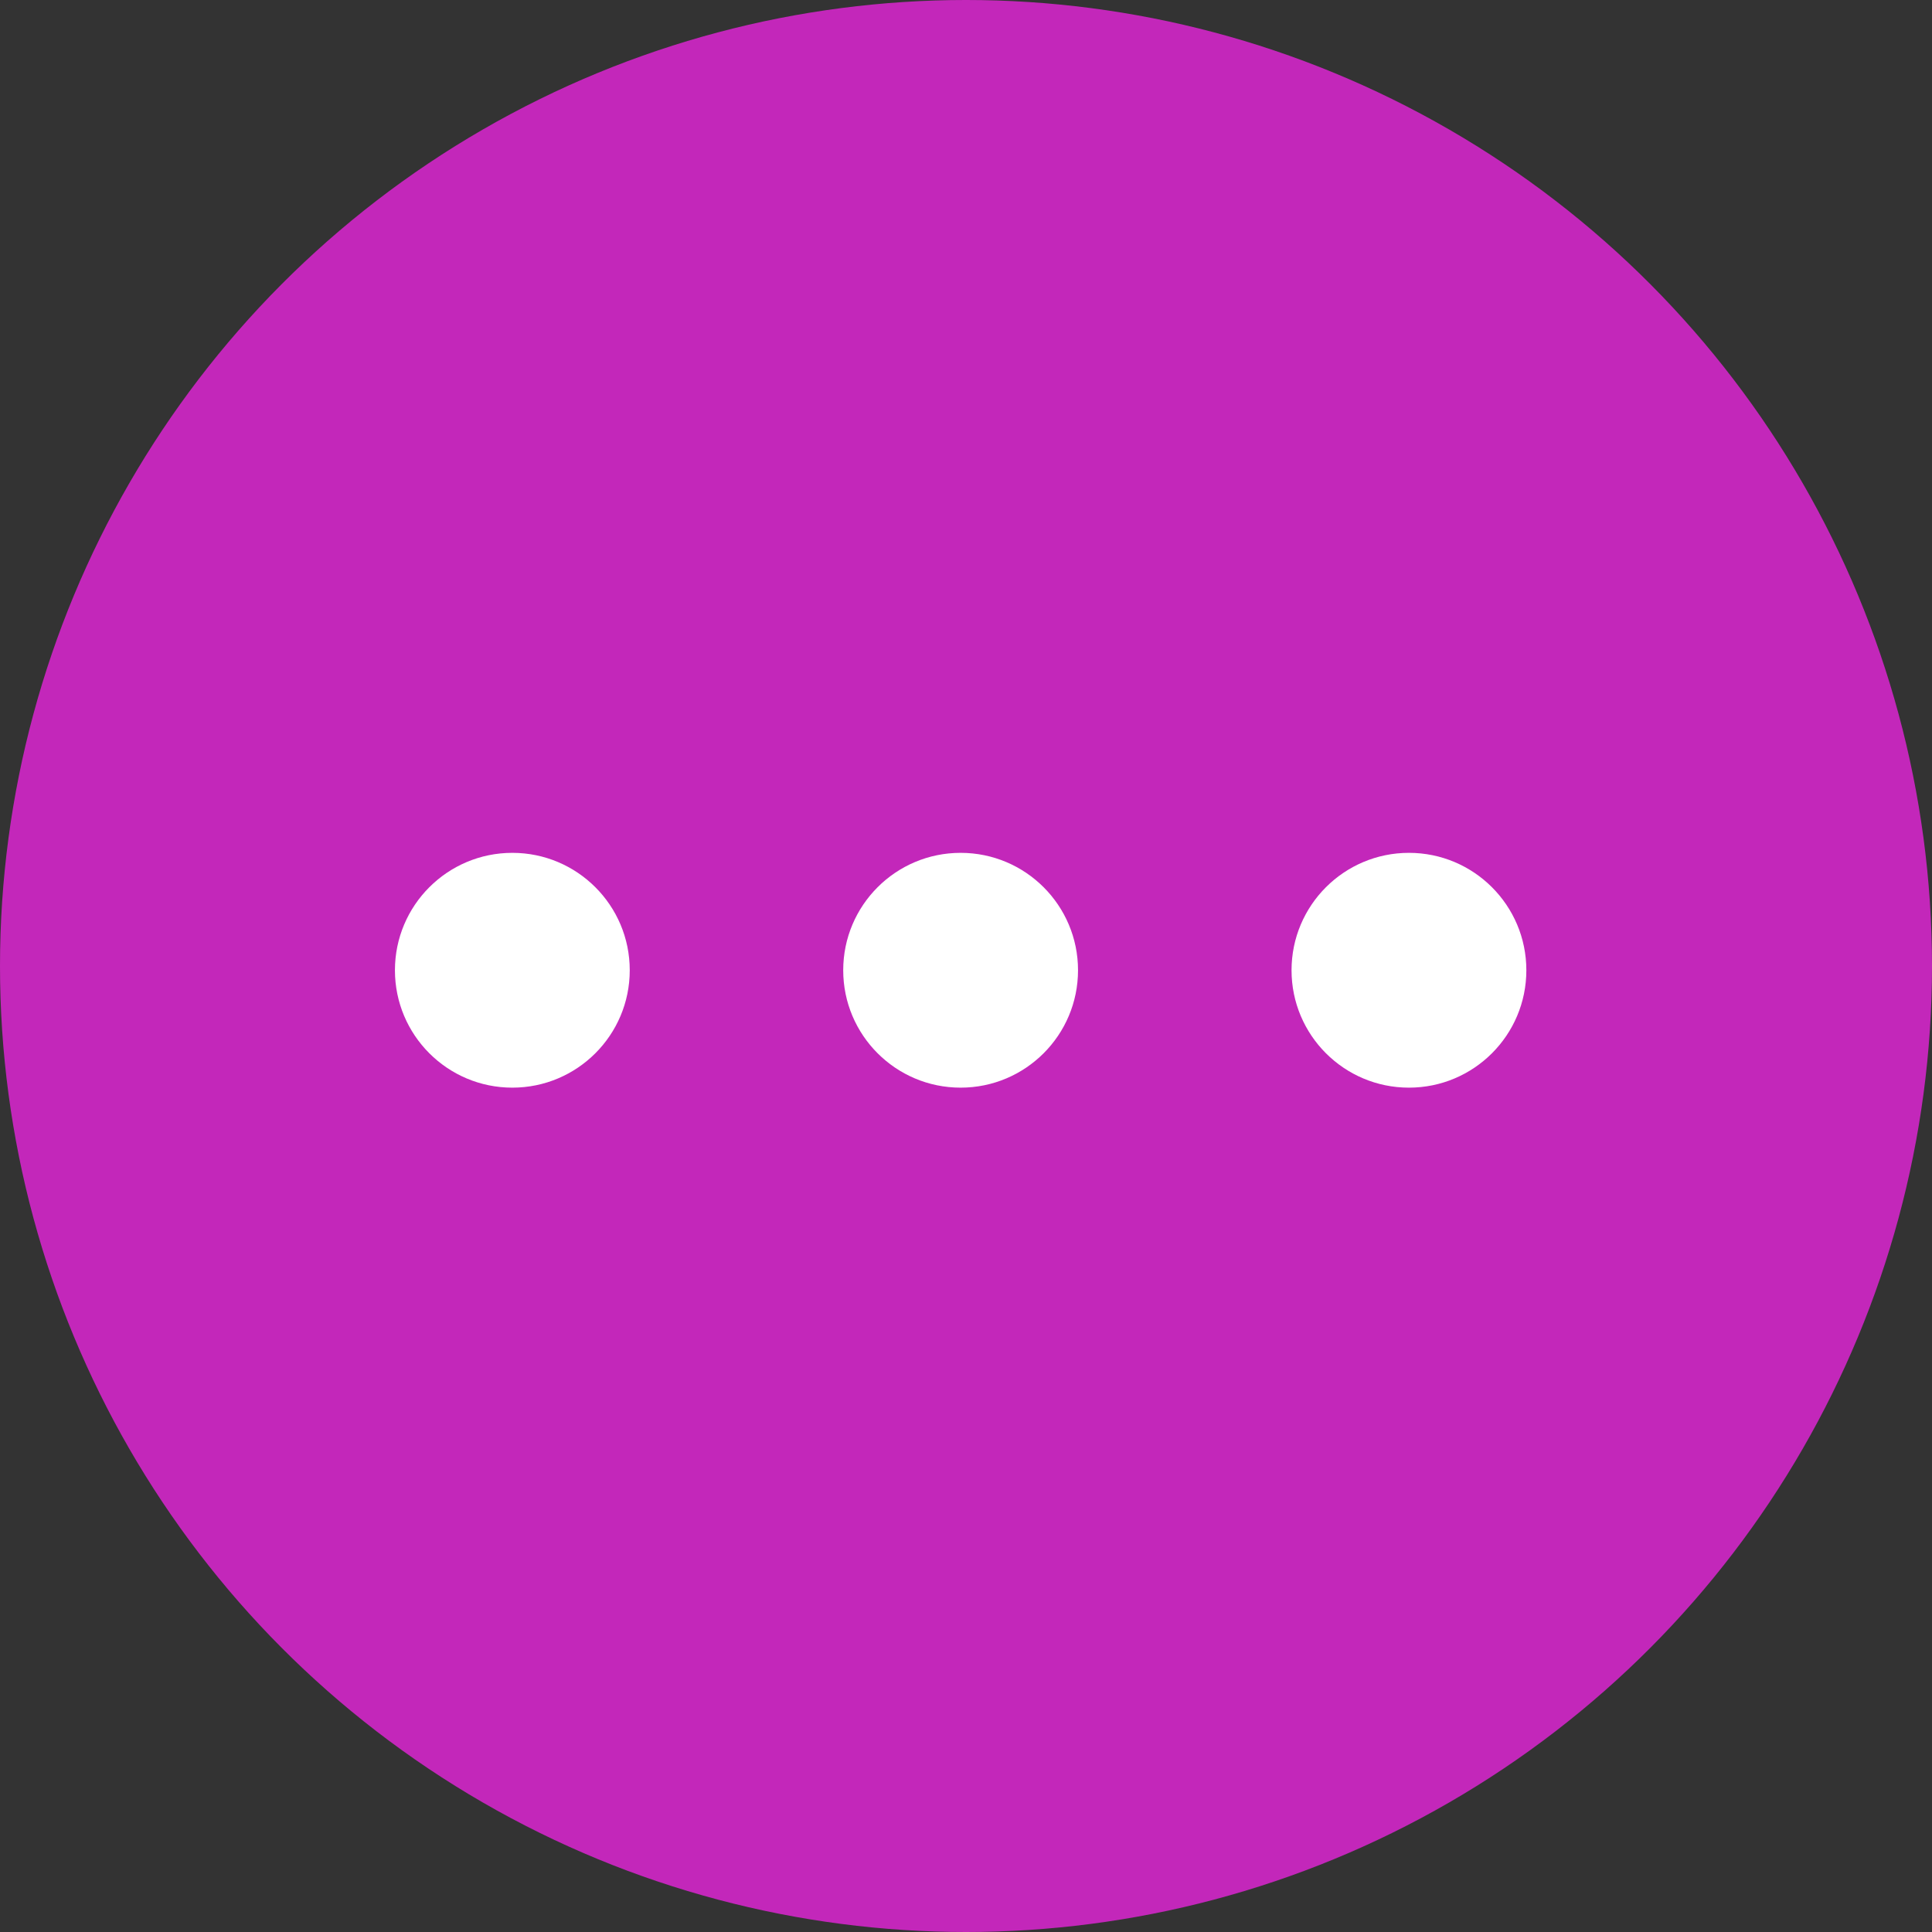 <?xml version="1.0" encoding="UTF-8"?>
<svg xmlns="http://www.w3.org/2000/svg" width="40.926" height="40.926" viewBox="0 0 40.926 40.926">
  <rect x="0" y="0" width="40.926" height="40.926" fill="#333333" stroke="none"/>
  <g id="Group_6675" data-name="Group 6675" transform="translate(-1048.135 -592.252)">
    <circle id="Ellipse_227" data-name="Ellipse 227" cx="20.463" cy="20.463" r="20.463" transform="translate(1048.135 592.252)" fill="#c327ba"></circle>
    <circle id="Ellipse_228" data-name="Ellipse 228" cx="2.487" cy="2.487" r="2.487" transform="translate(1056.501 610.318)" fill="#fff"></circle>
    <circle id="Ellipse_229" data-name="Ellipse 229" cx="2.487" cy="2.487" r="2.487" transform="translate(1065.997 610.318)" fill="#fff"></circle>
    <circle id="Ellipse_230" data-name="Ellipse 230" cx="2.487" cy="2.487" r="2.487" transform="translate(1075.494 610.318)" fill="#fff"></circle>
  </g>
</svg>
